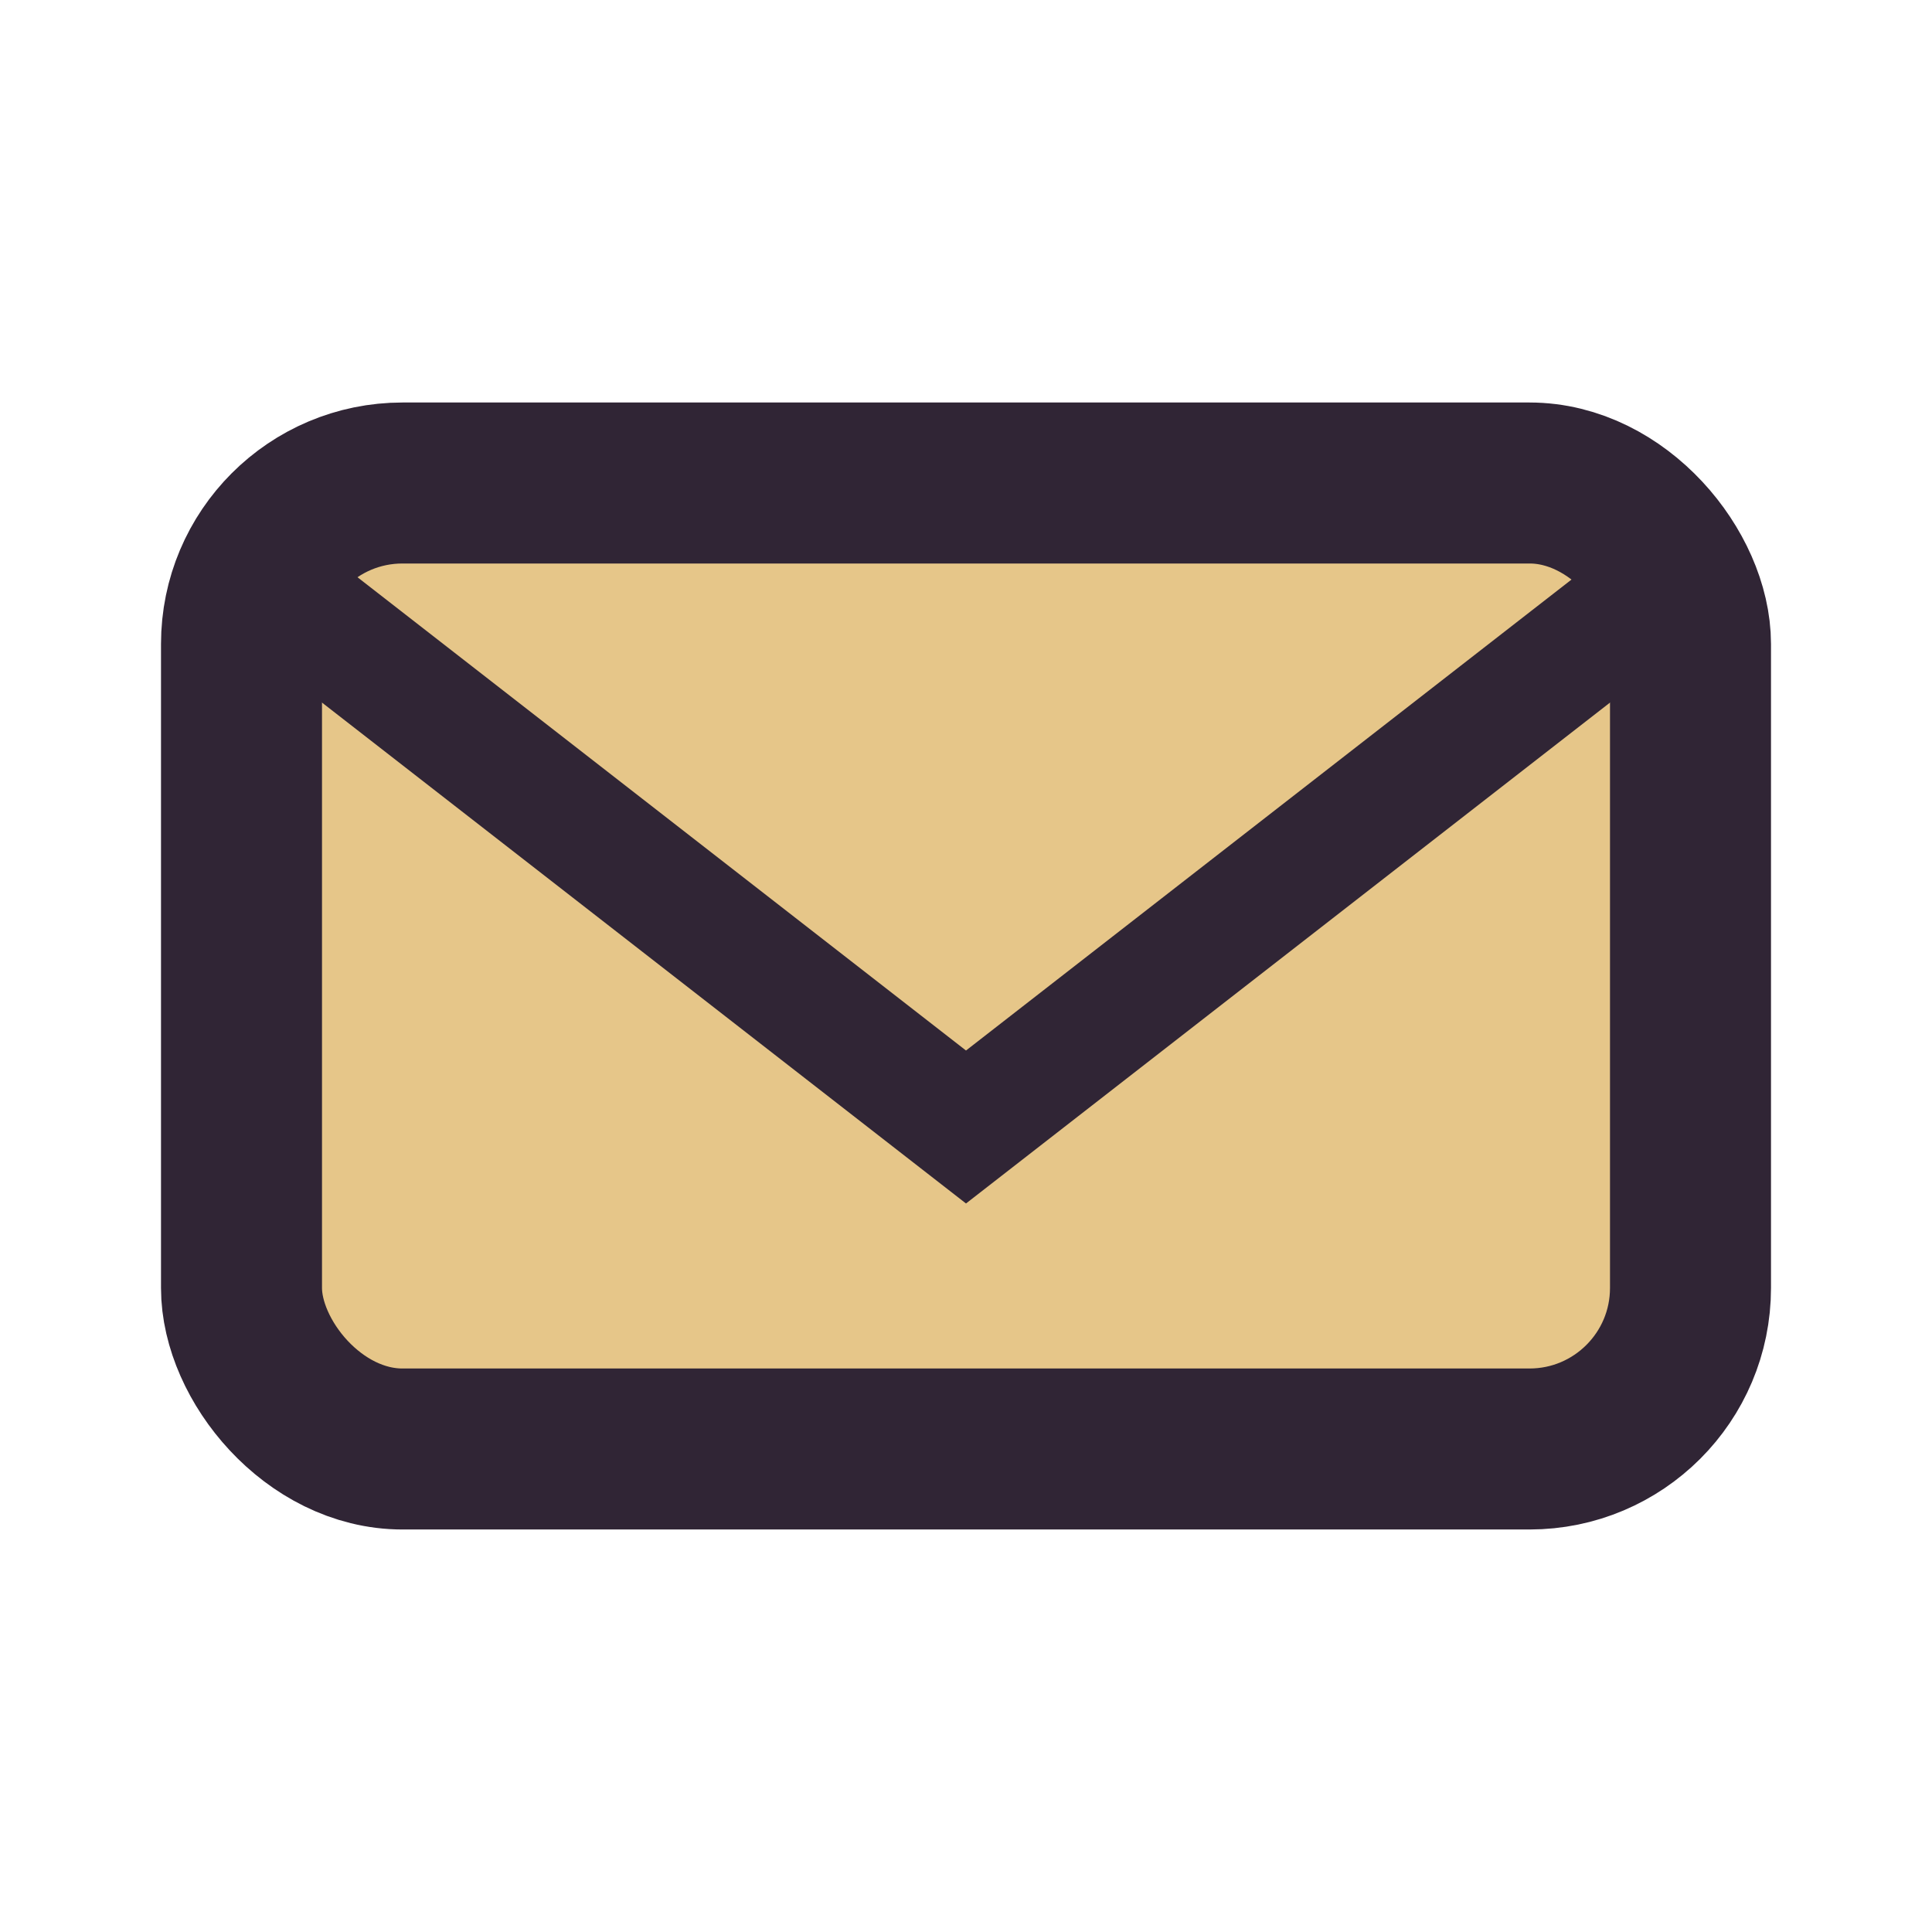<?xml version="1.0" encoding="UTF-8"?>
<svg xmlns="http://www.w3.org/2000/svg" width="24" height="24" viewBox="0 0 24 24"><rect x="3" y="6" width="18" height="12" rx="2" fill="#E6C689" stroke="#302535" stroke-width="2"/><polyline points="3,7 12,14 21,7" fill="none" stroke="#302535" stroke-width="1.5"/></svg>